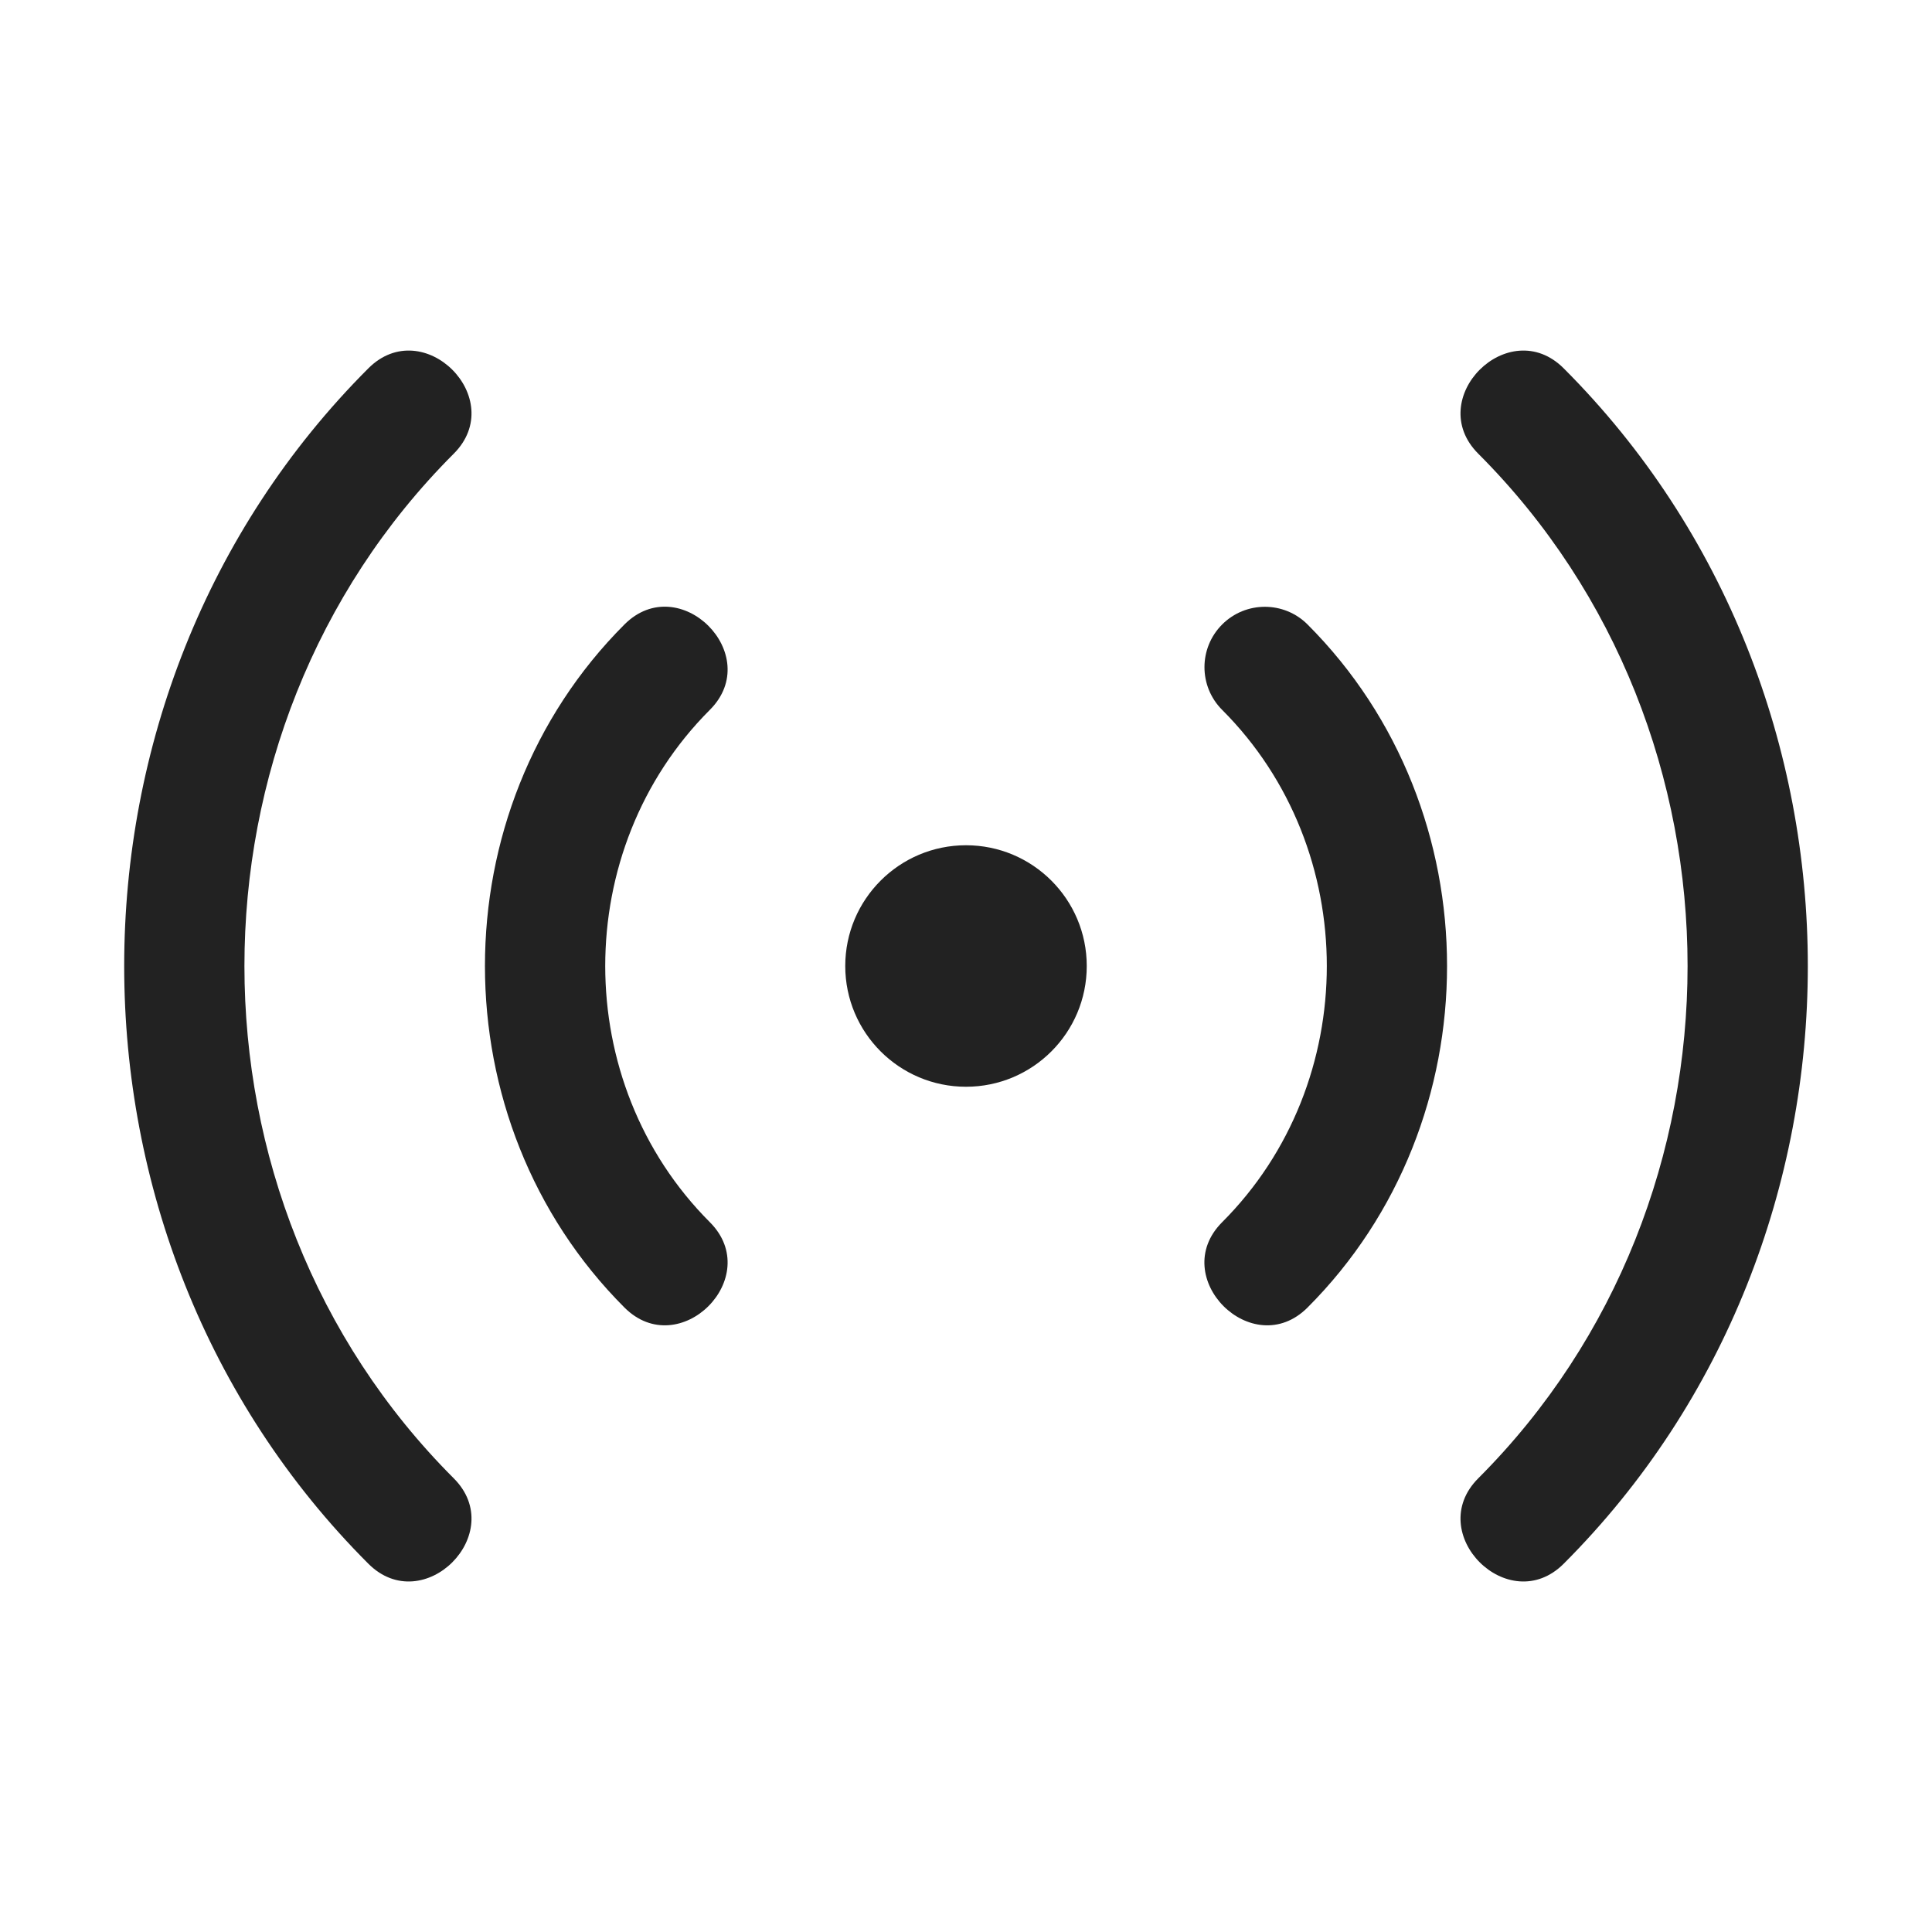 <svg width="32" height="32" viewBox="0 0 32 32" fill="none" xmlns="http://www.w3.org/2000/svg">
<path d="M7.515 7.515C8.427 6.603 7.013 5.189 6.101 6.101C0.709 11.493 0.709 20.508 6.101 25.9C7.013 26.812 8.427 25.397 7.515 24.485C2.893 19.864 2.893 12.137 7.515 7.515Z" fill="#222222"/>
<path d="M24.485 7.515C23.573 6.603 24.988 5.189 25.9 6.101C31.291 11.493 31.291 20.508 25.9 25.9C24.988 26.812 23.573 25.397 24.485 24.485C29.107 19.864 29.107 12.137 24.485 7.515Z" fill="#222222"/>
<path d="M20.243 10.343C19.852 10.734 19.852 11.367 20.243 11.758C22.554 14.068 22.554 17.932 20.243 20.243C19.331 21.155 20.745 22.569 21.657 21.657C24.738 18.576 24.738 13.424 21.657 10.343C21.267 9.953 20.633 9.953 20.243 10.343Z" fill="#222222"/>
<path d="M18 16C18 17.105 17.105 18 16 18C14.896 18 14 17.105 14 16C14 14.896 14.896 14 16 14C17.105 14 18 14.896 18 16Z" fill="#222222"/>
<path d="M11.757 11.758C9.447 14.068 9.447 17.932 11.757 20.243C12.669 21.155 11.255 22.569 10.343 21.657C7.262 18.576 7.262 13.424 10.343 10.343C11.255 9.431 12.669 10.846 11.757 11.758Z" fill="#222222"/>
</svg>
